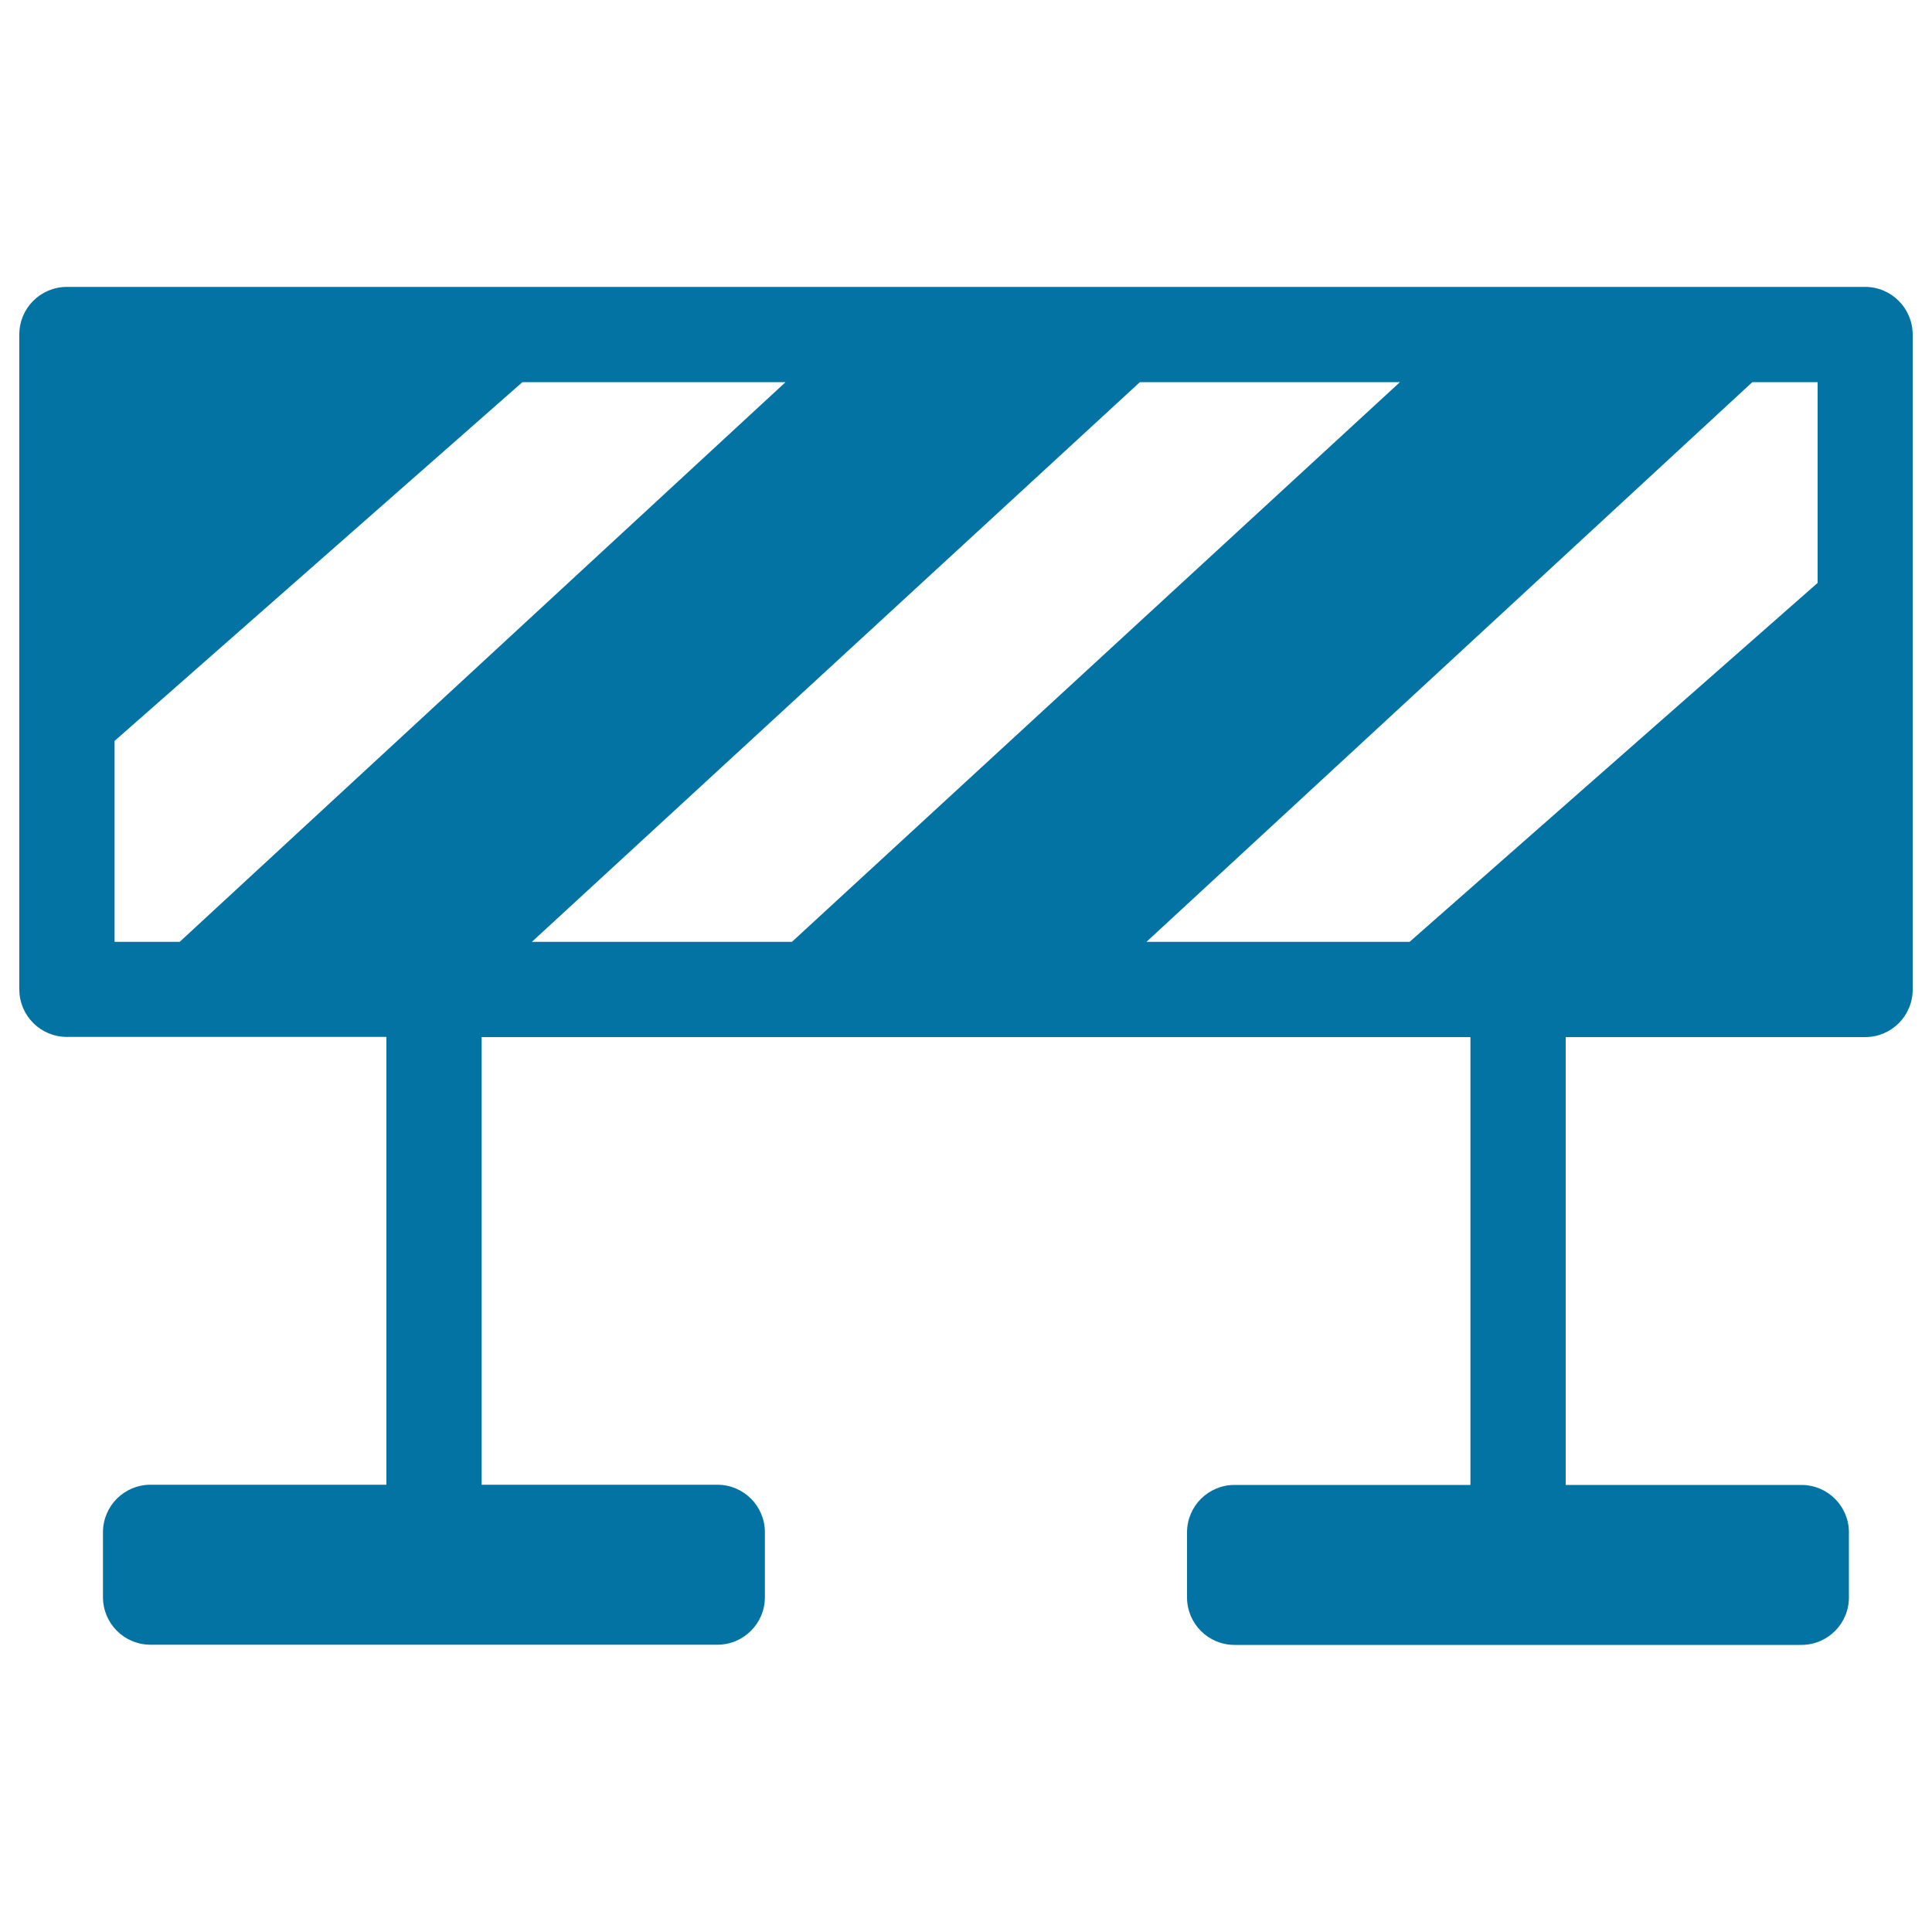 <svg xmlns="http://www.w3.org/2000/svg" viewBox="0 0 1000 1000" style="fill:#0273a2">
<title>Construction Barrier SVG icon</title>
<g><path d="M965.4,148.5H34.6c-13.6,0-24.6,11-24.6,24.6v339c0,13.6,11,24.6,24.6,24.6H200v231.8H77.9c-13.6,0-24.6,11-24.6,24.6v33.6c0,13.6,11,24.6,24.6,24.6h293.4c13.6,0,24.6-11,24.6-24.6v-33.6c0-13.6-11-24.6-24.6-24.6H249.3V536.8h511.8v231.8H639c-13.6,0-24.6,11-24.6,24.6v33.6c0,13.6,11,24.6,24.6,24.6h293.4c13.6,0,24.6-11,24.6-24.6v-33.6c0-13.6-11-24.6-24.6-24.6H810.4V536.8h155c13.6,0,24.6-11,24.6-24.6v-339C990,159.6,979,148.5,965.4,148.5z M93,487.5H59.3v-104l211.1-185.7h136.2L93,487.5z M275.3,487.5l314.7-289.7h134.6L409.9,487.5H275.3z M940.7,301.8L729.6,487.5H593.4L907,197.8h33.8V301.8L940.7,301.8z"/></g>
</svg>